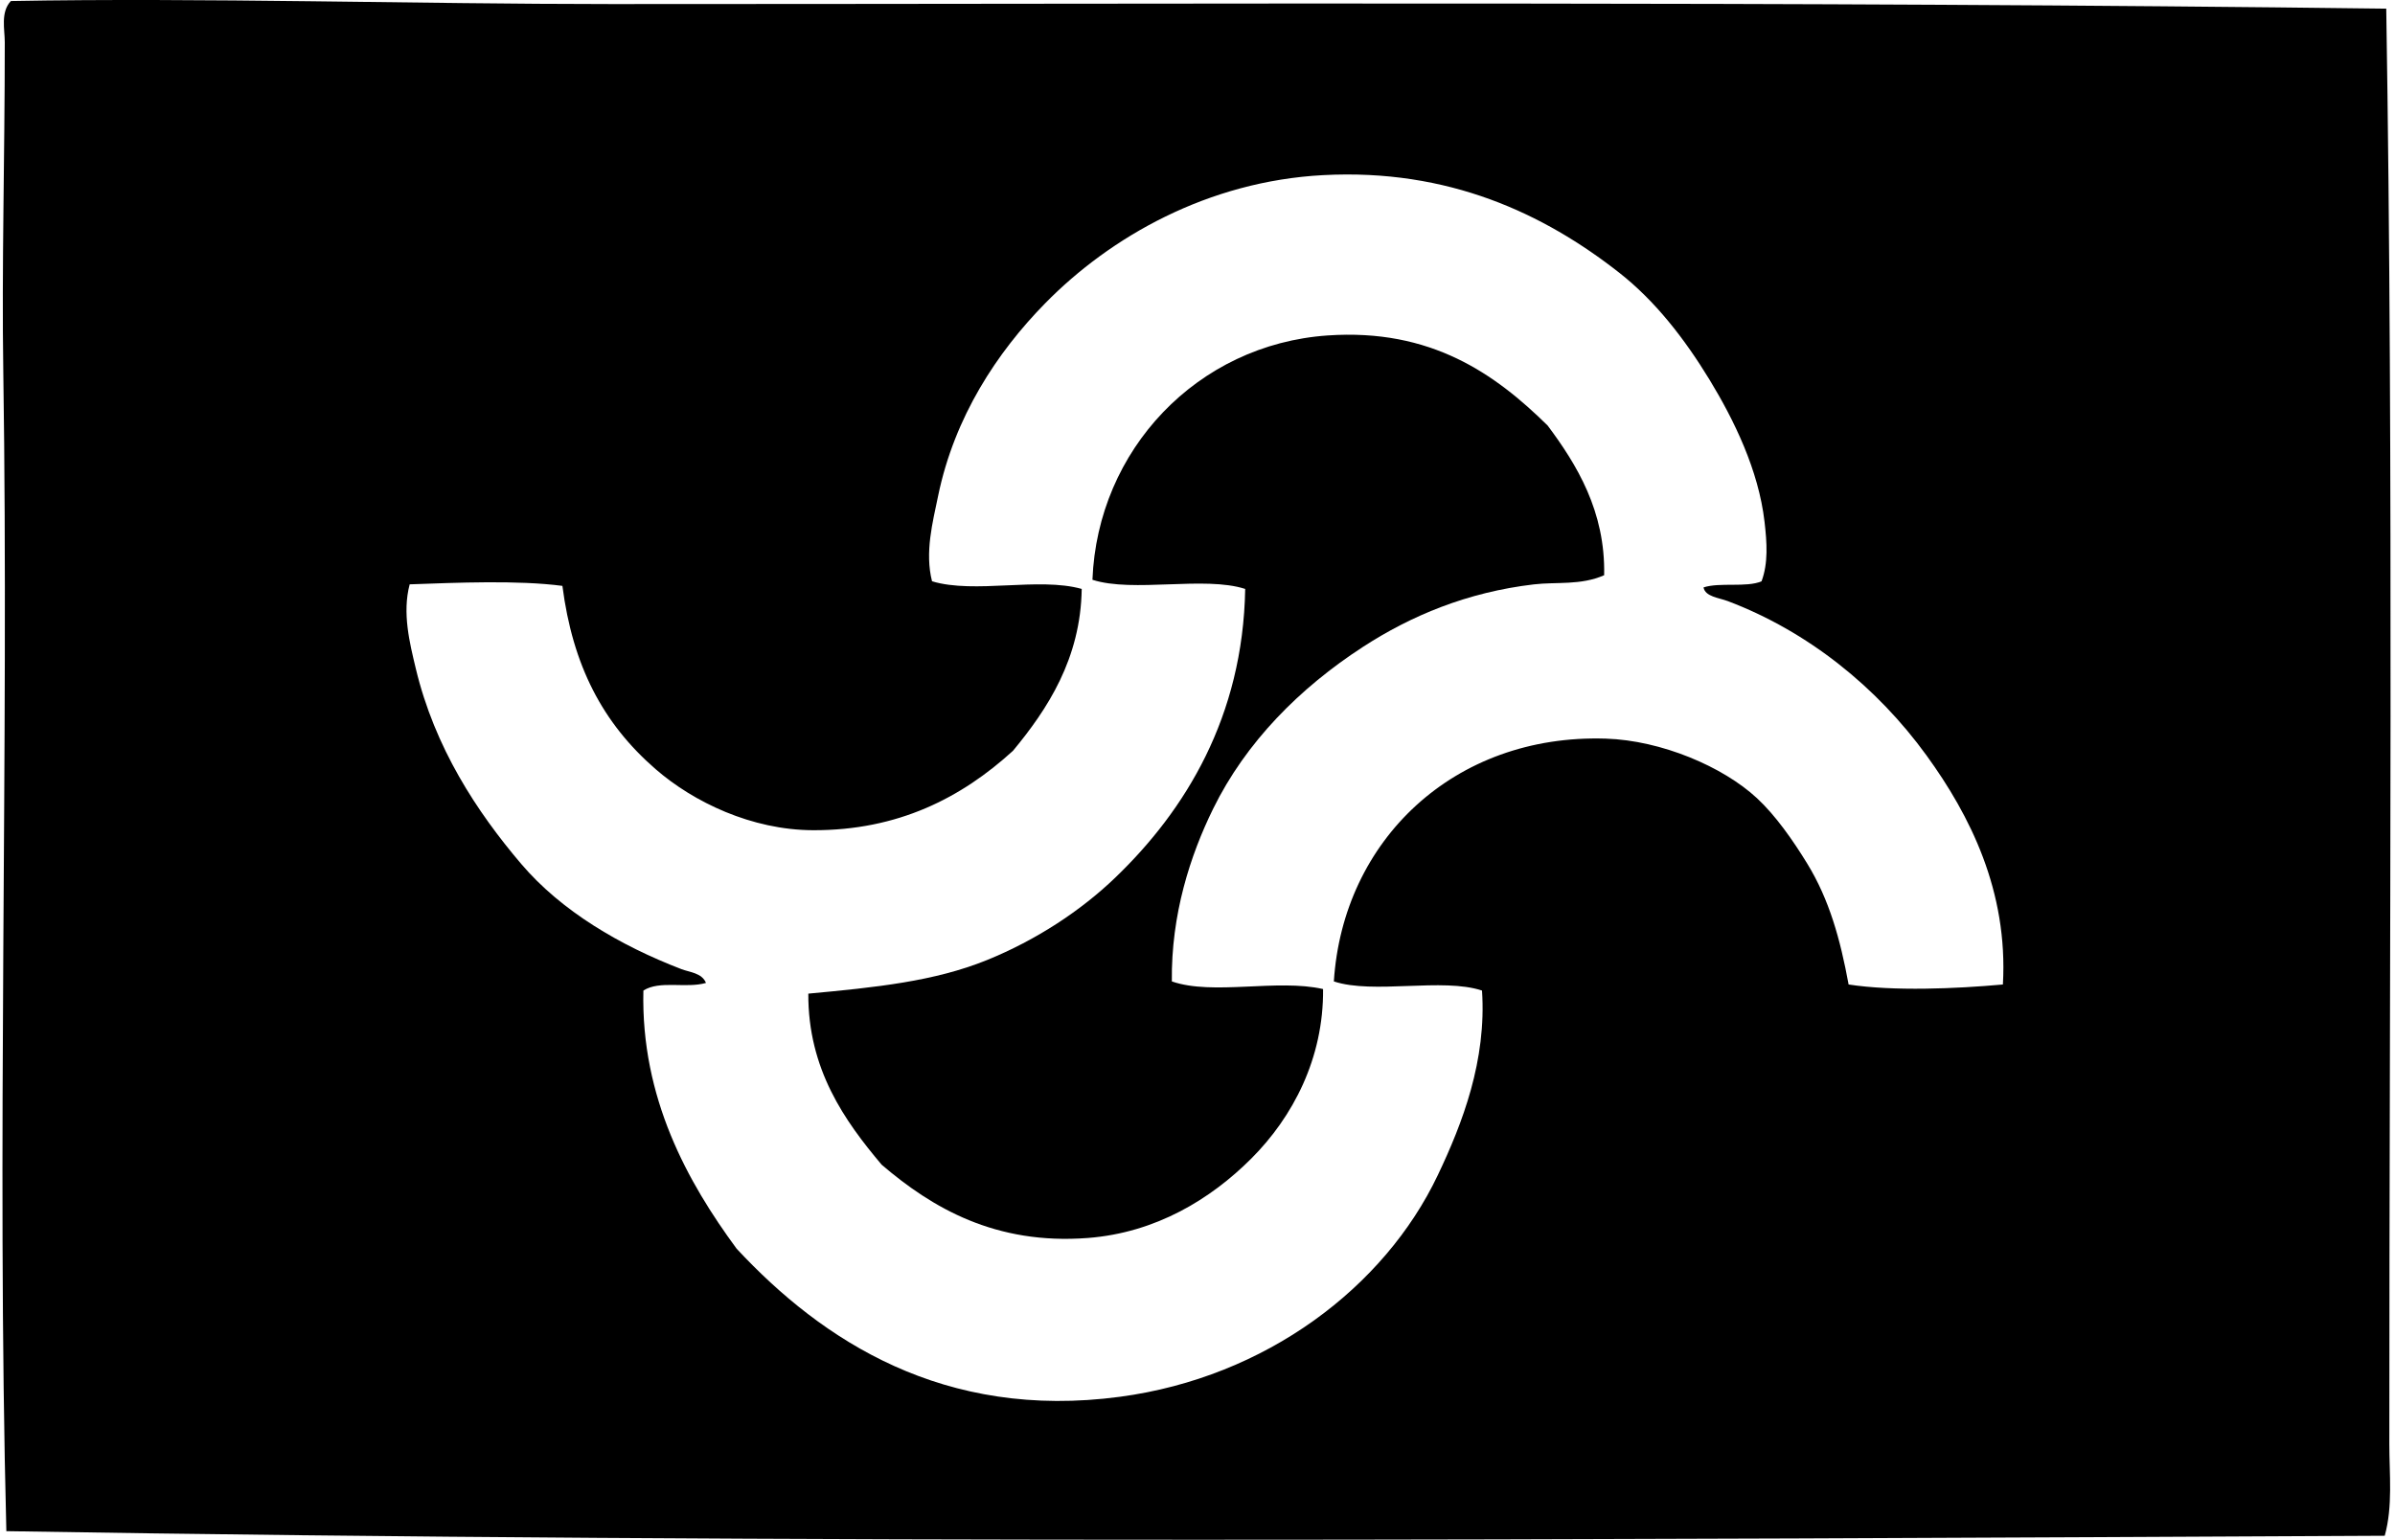 <svg xmlns="http://www.w3.org/2000/svg" width="311" height="200" fill="none" viewBox="0 0 311 200">
  <path fill="#000" fill-rule="evenodd" d="M309.864 1.124c.961 60.352.392 122.501.4 186.459 0 3.917.469 8.059-.596 11.9-100.704.493-207.655 1.085-308.843-.596-1.269-49.632.348-101.476-.396-150.552C.216 34.538.62 20.696.62 5.49c0-1.669-.573-3.91.792-5.358C26.25-.32 54.186.528 79.373.528c76.45 0 152.88-.376 230.491.596Zm-80.732 66.65c-.772-6.718-3.978-13.252-7.139-18.447-3.281-5.382-7.095-10.268-11.705-13.885-9.783-7.683-22.18-13.562-38.483-12.693-14.934.792-27.607 7.995-36.098 16.659-6.227 6.35-11.761 14.717-13.886 24.993-.712 3.45-1.749 7.355-.792 11.105 5.566 1.669 13.817-.584 19.436.992-.133 9.064-4.458 15.634-8.924 21.025-6.675 6.09-14.906 10.356-25.982 10.316-7.948-.032-15.483-3.638-20.429-7.935-6.894-5.987-10.768-13.478-12.1-23.802-5.787-.764-13.726-.416-19.832-.2-.989 3.733.008 7.631.788 10.912 2.46 10.309 7.935 18.628 13.685 25.391 5.23 6.15 12.866 10.624 20.829 13.685 1.016.392 2.657.48 3.173 1.785-2.593.748-6.014-.372-8.127.992-.336 13.97 5.762 24.906 12.1 33.522 11.145 11.984 26.923 22.3 49.785 19.243 18.991-2.541 34.349-14.245 41.26-28.763 3.237-6.791 6.359-14.946 5.754-24.002-5.102-1.705-14.133.516-19.239-1.188 1.172-18.312 15.582-32.157 35.306-31.537 7.211.228 15.218 3.634 19.636 7.735 2.389 2.213 4.665 5.45 6.546 8.528 2.837 4.641 4.27 9.763 5.354 15.674 5.807.892 13.914.556 20.036 0 .689-12.129-4.277-21.985-9.92-29.756-6.45-8.896-15.41-16.11-25.782-20.036-1.2-.452-2.941-.576-3.173-1.785 2.081-.696 5.594.044 7.535-.796.88-2.365.704-5.002.388-7.731Z" clip-rule="evenodd"/>
  <path fill="#000" fill-rule="evenodd" d="M208.305 74.718c-3.042 1.34-6.211.844-9.124 1.188-8.652 1.016-15.942 4.058-22.217 8.135-8.167 5.306-15.174 12.333-19.44 21.025-2.953 6.022-5.462 13.705-5.354 22.413 5.318 1.857 13.686-.368 19.636.992.084 8.992-3.926 16.623-9.32 22.017-5.25 5.25-12.365 9.632-21.224 10.316-12.009.924-20.24-3.921-26.779-9.52-4.778-5.67-9.568-12.381-9.52-22.217 8.768-.812 16.379-1.592 23.206-4.365 6.366-2.585 12.164-6.387 16.662-10.713 9.068-8.711 16.575-20.86 16.863-37.49-5.294-1.717-14.546.524-19.836-1.19.656-16.866 13.609-30.571 30.548-31.736 13.418-.924 21.745 4.99 28.564 11.705 3.757 5.034 7.511 11.124 7.335 19.44Z" clip-rule="evenodd"/>
</svg>
